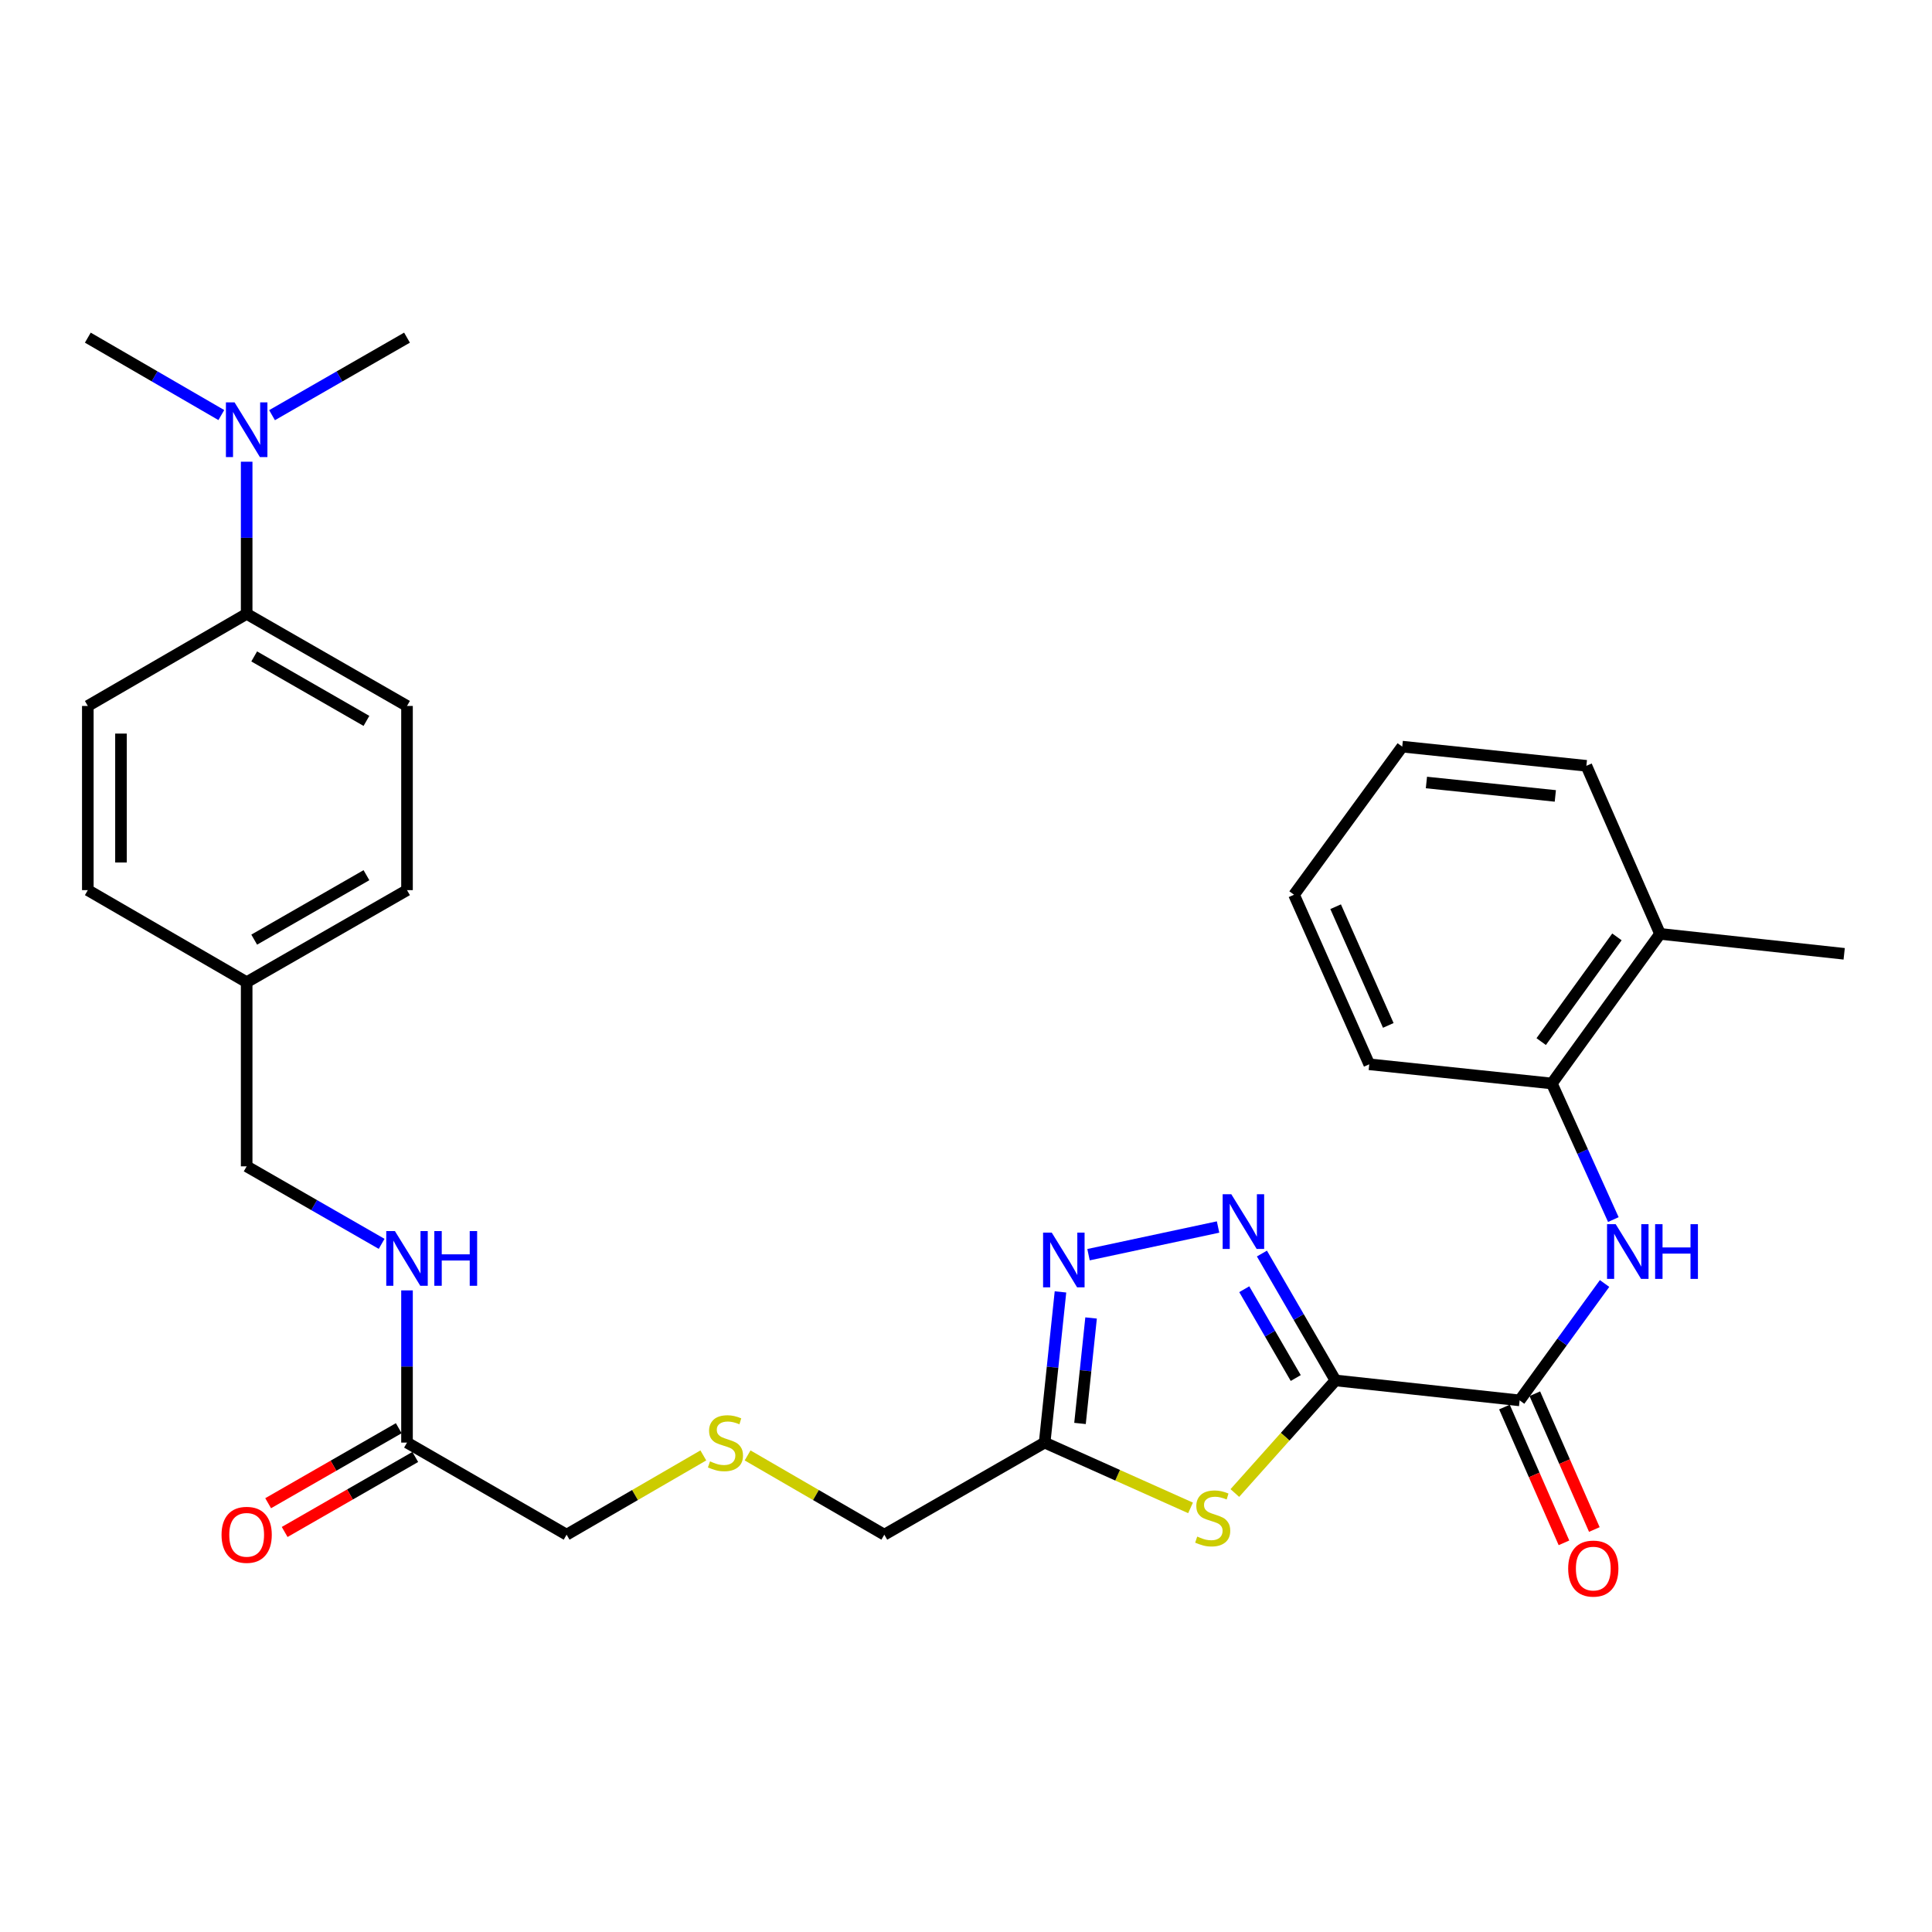 <?xml version='1.0' encoding='iso-8859-1'?>
<svg version='1.1' baseProfile='full'
              xmlns='http://www.w3.org/2000/svg'
                      xmlns:rdkit='http://www.rdkit.org/xml'
                      xmlns:xlink='http://www.w3.org/1999/xlink'
                  xml:space='preserve'
width='1000px' height='1000px' viewBox='0 0 1000 1000'>
<!-- END OF HEADER -->
<rect style='opacity:1.0;fill:#FFFFFF;stroke:none' width='1000' height='1000' x='0' y='0'> </rect>
<path class='bond-0' d='M 691.236,714.508 L 672.202,681.671' style='fill:none;fill-rule:evenodd;stroke:#000000;stroke-width:6px;stroke-linecap:butt;stroke-linejoin:miter;stroke-opacity:1' />
<path class='bond-0' d='M 672.202,681.671 L 653.169,648.833' style='fill:none;fill-rule:evenodd;stroke:#0000FF;stroke-width:6px;stroke-linecap:butt;stroke-linejoin:miter;stroke-opacity:1' />
<path class='bond-0' d='M 670.675,713.265 L 657.352,690.279' style='fill:none;fill-rule:evenodd;stroke:#000000;stroke-width:6px;stroke-linecap:butt;stroke-linejoin:miter;stroke-opacity:1' />
<path class='bond-0' d='M 657.352,690.279 L 644.028,667.293' style='fill:none;fill-rule:evenodd;stroke:#0000FF;stroke-width:6px;stroke-linecap:butt;stroke-linejoin:miter;stroke-opacity:1' />
<path class='bond-1' d='M 691.236,714.508 L 665.194,743.645' style='fill:none;fill-rule:evenodd;stroke:#000000;stroke-width:6px;stroke-linecap:butt;stroke-linejoin:miter;stroke-opacity:1' />
<path class='bond-1' d='M 665.194,743.645 L 639.152,772.783' style='fill:none;fill-rule:evenodd;stroke:#CCCC00;stroke-width:6px;stroke-linecap:butt;stroke-linejoin:miter;stroke-opacity:1' />
<path class='bond-2' d='M 691.236,714.508 L 786.558,724.836' style='fill:none;fill-rule:evenodd;stroke:#000000;stroke-width:6px;stroke-linecap:butt;stroke-linejoin:miter;stroke-opacity:1' />
<path class='bond-3' d='M 630.468,635.1 L 563.417,649.422' style='fill:none;fill-rule:evenodd;stroke:#0000FF;stroke-width:6px;stroke-linecap:butt;stroke-linejoin:miter;stroke-opacity:1' />
<path class='bond-4' d='M 616.225,780.479 L 578.467,763.581' style='fill:none;fill-rule:evenodd;stroke:#CCCC00;stroke-width:6px;stroke-linecap:butt;stroke-linejoin:miter;stroke-opacity:1' />
<path class='bond-4' d='M 578.467,763.581 L 540.709,746.683' style='fill:none;fill-rule:evenodd;stroke:#000000;stroke-width:6px;stroke-linecap:butt;stroke-linejoin:miter;stroke-opacity:1' />
<path class='bond-5' d='M 786.558,724.836 L 808.541,694.585' style='fill:none;fill-rule:evenodd;stroke:#000000;stroke-width:6px;stroke-linecap:butt;stroke-linejoin:miter;stroke-opacity:1' />
<path class='bond-5' d='M 808.541,694.585 L 830.524,664.335' style='fill:none;fill-rule:evenodd;stroke:#0000FF;stroke-width:6px;stroke-linecap:butt;stroke-linejoin:miter;stroke-opacity:1' />
<path class='bond-9' d='M 778.698,728.281 L 794.102,763.423' style='fill:none;fill-rule:evenodd;stroke:#000000;stroke-width:6px;stroke-linecap:butt;stroke-linejoin:miter;stroke-opacity:1' />
<path class='bond-9' d='M 794.102,763.423 L 809.505,798.565' style='fill:none;fill-rule:evenodd;stroke:#FF0000;stroke-width:6px;stroke-linecap:butt;stroke-linejoin:miter;stroke-opacity:1' />
<path class='bond-9' d='M 794.419,721.39 L 809.823,756.532' style='fill:none;fill-rule:evenodd;stroke:#000000;stroke-width:6px;stroke-linecap:butt;stroke-linejoin:miter;stroke-opacity:1' />
<path class='bond-9' d='M 809.823,756.532 L 825.226,791.674' style='fill:none;fill-rule:evenodd;stroke:#FF0000;stroke-width:6px;stroke-linecap:butt;stroke-linejoin:miter;stroke-opacity:1' />
<path class='bond-30' d='M 548.9,668.688 L 544.805,707.686' style='fill:none;fill-rule:evenodd;stroke:#0000FF;stroke-width:6px;stroke-linecap:butt;stroke-linejoin:miter;stroke-opacity:1' />
<path class='bond-30' d='M 544.805,707.686 L 540.709,746.683' style='fill:none;fill-rule:evenodd;stroke:#000000;stroke-width:6px;stroke-linecap:butt;stroke-linejoin:miter;stroke-opacity:1' />
<path class='bond-30' d='M 564.742,682.18 L 561.876,709.478' style='fill:none;fill-rule:evenodd;stroke:#0000FF;stroke-width:6px;stroke-linecap:butt;stroke-linejoin:miter;stroke-opacity:1' />
<path class='bond-30' d='M 561.876,709.478 L 559.009,736.776' style='fill:none;fill-rule:evenodd;stroke:#000000;stroke-width:6px;stroke-linecap:butt;stroke-linejoin:miter;stroke-opacity:1' />
<path class='bond-17' d='M 540.709,746.683 L 457.717,794.344' style='fill:none;fill-rule:evenodd;stroke:#000000;stroke-width:6px;stroke-linecap:butt;stroke-linejoin:miter;stroke-opacity:1' />
<path class='bond-6' d='M 835.066,631.248 L 819.147,596.027' style='fill:none;fill-rule:evenodd;stroke:#0000FF;stroke-width:6px;stroke-linecap:butt;stroke-linejoin:miter;stroke-opacity:1' />
<path class='bond-6' d='M 819.147,596.027 L 803.227,560.806' style='fill:none;fill-rule:evenodd;stroke:#000000;stroke-width:6px;stroke-linecap:butt;stroke-linejoin:miter;stroke-opacity:1' />
<path class='bond-13' d='M 803.227,560.806 L 859.233,483.373' style='fill:none;fill-rule:evenodd;stroke:#000000;stroke-width:6px;stroke-linecap:butt;stroke-linejoin:miter;stroke-opacity:1' />
<path class='bond-13' d='M 797.72,539.132 L 836.924,484.929' style='fill:none;fill-rule:evenodd;stroke:#000000;stroke-width:6px;stroke-linecap:butt;stroke-linejoin:miter;stroke-opacity:1' />
<path class='bond-23' d='M 803.227,560.806 L 708.725,550.879' style='fill:none;fill-rule:evenodd;stroke:#000000;stroke-width:6px;stroke-linecap:butt;stroke-linejoin:miter;stroke-opacity:1' />
<path class='bond-7' d='M 210.667,746.683 L 293.277,794.344' style='fill:none;fill-rule:evenodd;stroke:#000000;stroke-width:6px;stroke-linecap:butt;stroke-linejoin:miter;stroke-opacity:1' />
<path class='bond-10' d='M 210.667,746.683 L 210.667,707.293' style='fill:none;fill-rule:evenodd;stroke:#000000;stroke-width:6px;stroke-linecap:butt;stroke-linejoin:miter;stroke-opacity:1' />
<path class='bond-10' d='M 210.667,707.293 L 210.667,667.904' style='fill:none;fill-rule:evenodd;stroke:#0000FF;stroke-width:6px;stroke-linecap:butt;stroke-linejoin:miter;stroke-opacity:1' />
<path class='bond-12' d='M 206.393,739.24 L 172.593,758.651' style='fill:none;fill-rule:evenodd;stroke:#000000;stroke-width:6px;stroke-linecap:butt;stroke-linejoin:miter;stroke-opacity:1' />
<path class='bond-12' d='M 172.593,758.651 L 138.793,778.062' style='fill:none;fill-rule:evenodd;stroke:#FF0000;stroke-width:6px;stroke-linecap:butt;stroke-linejoin:miter;stroke-opacity:1' />
<path class='bond-12' d='M 214.941,754.125 L 181.141,773.536' style='fill:none;fill-rule:evenodd;stroke:#000000;stroke-width:6px;stroke-linecap:butt;stroke-linejoin:miter;stroke-opacity:1' />
<path class='bond-12' d='M 181.141,773.536 L 147.341,792.947' style='fill:none;fill-rule:evenodd;stroke:#FF0000;stroke-width:6px;stroke-linecap:butt;stroke-linejoin:miter;stroke-opacity:1' />
<path class='bond-8' d='M 127.674,317.732 L 210.667,365.403' style='fill:none;fill-rule:evenodd;stroke:#000000;stroke-width:6px;stroke-linecap:butt;stroke-linejoin:miter;stroke-opacity:1' />
<path class='bond-8' d='M 131.574,339.767 L 189.668,373.137' style='fill:none;fill-rule:evenodd;stroke:#000000;stroke-width:6px;stroke-linecap:butt;stroke-linejoin:miter;stroke-opacity:1' />
<path class='bond-11' d='M 127.674,317.732 L 127.674,278.356' style='fill:none;fill-rule:evenodd;stroke:#000000;stroke-width:6px;stroke-linecap:butt;stroke-linejoin:miter;stroke-opacity:1' />
<path class='bond-11' d='M 127.674,278.356 L 127.674,238.981' style='fill:none;fill-rule:evenodd;stroke:#0000FF;stroke-width:6px;stroke-linecap:butt;stroke-linejoin:miter;stroke-opacity:1' />
<path class='bond-32' d='M 127.674,317.732 L 45.455,365.403' style='fill:none;fill-rule:evenodd;stroke:#000000;stroke-width:6px;stroke-linecap:butt;stroke-linejoin:miter;stroke-opacity:1' />
<path class='bond-18' d='M 197.534,643.819 L 162.604,623.759' style='fill:none;fill-rule:evenodd;stroke:#0000FF;stroke-width:6px;stroke-linecap:butt;stroke-linejoin:miter;stroke-opacity:1' />
<path class='bond-18' d='M 162.604,623.759 L 127.674,603.699' style='fill:none;fill-rule:evenodd;stroke:#000000;stroke-width:6px;stroke-linecap:butt;stroke-linejoin:miter;stroke-opacity:1' />
<path class='bond-24' d='M 140.807,214.895 L 175.737,194.831' style='fill:none;fill-rule:evenodd;stroke:#0000FF;stroke-width:6px;stroke-linecap:butt;stroke-linejoin:miter;stroke-opacity:1' />
<path class='bond-24' d='M 175.737,194.831 L 210.667,174.768' style='fill:none;fill-rule:evenodd;stroke:#000000;stroke-width:6px;stroke-linecap:butt;stroke-linejoin:miter;stroke-opacity:1' />
<path class='bond-25' d='M 114.558,214.834 L 80.007,194.801' style='fill:none;fill-rule:evenodd;stroke:#0000FF;stroke-width:6px;stroke-linecap:butt;stroke-linejoin:miter;stroke-opacity:1' />
<path class='bond-25' d='M 80.007,194.801 L 45.455,174.768' style='fill:none;fill-rule:evenodd;stroke:#000000;stroke-width:6px;stroke-linecap:butt;stroke-linejoin:miter;stroke-opacity:1' />
<path class='bond-26' d='M 859.233,483.373 L 954.545,493.691' style='fill:none;fill-rule:evenodd;stroke:#000000;stroke-width:6px;stroke-linecap:butt;stroke-linejoin:miter;stroke-opacity:1' />
<path class='bond-27' d='M 859.233,483.373 L 821.107,396.386' style='fill:none;fill-rule:evenodd;stroke:#000000;stroke-width:6px;stroke-linecap:butt;stroke-linejoin:miter;stroke-opacity:1' />
<path class='bond-14' d='M 45.455,365.403 L 45.455,460.735' style='fill:none;fill-rule:evenodd;stroke:#000000;stroke-width:6px;stroke-linecap:butt;stroke-linejoin:miter;stroke-opacity:1' />
<path class='bond-14' d='M 62.619,379.703 L 62.619,446.435' style='fill:none;fill-rule:evenodd;stroke:#000000;stroke-width:6px;stroke-linecap:butt;stroke-linejoin:miter;stroke-opacity:1' />
<path class='bond-15' d='M 210.667,365.403 L 210.667,460.735' style='fill:none;fill-rule:evenodd;stroke:#000000;stroke-width:6px;stroke-linecap:butt;stroke-linejoin:miter;stroke-opacity:1' />
<path class='bond-16' d='M 386.953,753.324 L 422.335,773.834' style='fill:none;fill-rule:evenodd;stroke:#CCCC00;stroke-width:6px;stroke-linecap:butt;stroke-linejoin:miter;stroke-opacity:1' />
<path class='bond-16' d='M 422.335,773.834 L 457.717,794.344' style='fill:none;fill-rule:evenodd;stroke:#000000;stroke-width:6px;stroke-linecap:butt;stroke-linejoin:miter;stroke-opacity:1' />
<path class='bond-22' d='M 364.041,753.324 L 328.659,773.834' style='fill:none;fill-rule:evenodd;stroke:#CCCC00;stroke-width:6px;stroke-linecap:butt;stroke-linejoin:miter;stroke-opacity:1' />
<path class='bond-22' d='M 328.659,773.834 L 293.277,794.344' style='fill:none;fill-rule:evenodd;stroke:#000000;stroke-width:6px;stroke-linecap:butt;stroke-linejoin:miter;stroke-opacity:1' />
<path class='bond-19' d='M 127.674,603.699 L 127.674,508.386' style='fill:none;fill-rule:evenodd;stroke:#000000;stroke-width:6px;stroke-linecap:butt;stroke-linejoin:miter;stroke-opacity:1' />
<path class='bond-20' d='M 127.674,508.386 L 45.455,460.735' style='fill:none;fill-rule:evenodd;stroke:#000000;stroke-width:6px;stroke-linecap:butt;stroke-linejoin:miter;stroke-opacity:1' />
<path class='bond-21' d='M 127.674,508.386 L 210.667,460.735' style='fill:none;fill-rule:evenodd;stroke:#000000;stroke-width:6px;stroke-linecap:butt;stroke-linejoin:miter;stroke-opacity:1' />
<path class='bond-21' d='M 131.576,486.353 L 189.671,452.997' style='fill:none;fill-rule:evenodd;stroke:#000000;stroke-width:6px;stroke-linecap:butt;stroke-linejoin:miter;stroke-opacity:1' />
<path class='bond-28' d='M 708.725,550.879 L 669.789,463.109' style='fill:none;fill-rule:evenodd;stroke:#000000;stroke-width:6px;stroke-linecap:butt;stroke-linejoin:miter;stroke-opacity:1' />
<path class='bond-28' d='M 718.575,530.753 L 691.32,469.314' style='fill:none;fill-rule:evenodd;stroke:#000000;stroke-width:6px;stroke-linecap:butt;stroke-linejoin:miter;stroke-opacity:1' />
<path class='bond-31' d='M 821.107,396.386 L 725.795,386.459' style='fill:none;fill-rule:evenodd;stroke:#000000;stroke-width:6px;stroke-linecap:butt;stroke-linejoin:miter;stroke-opacity:1' />
<path class='bond-31' d='M 805.032,411.969 L 738.313,405.02' style='fill:none;fill-rule:evenodd;stroke:#000000;stroke-width:6px;stroke-linecap:butt;stroke-linejoin:miter;stroke-opacity:1' />
<path class='bond-29' d='M 669.789,463.109 L 725.795,386.459' style='fill:none;fill-rule:evenodd;stroke:#000000;stroke-width:6px;stroke-linecap:butt;stroke-linejoin:miter;stroke-opacity:1' />
<path  class='atom-1' d='M 637.324 618.138
L 646.604 633.138
Q 647.524 634.618, 649.004 637.298
Q 650.484 639.978, 650.564 640.138
L 650.564 618.138
L 654.324 618.138
L 654.324 646.458
L 650.444 646.458
L 640.484 630.058
Q 639.324 628.138, 638.084 625.938
Q 636.884 623.738, 636.524 623.058
L 636.524 646.458
L 632.844 646.458
L 632.844 618.138
L 637.324 618.138
' fill='#0000FF'/>
<path  class='atom-2' d='M 619.688 795.329
Q 620.008 795.449, 621.328 796.009
Q 622.648 796.569, 624.088 796.929
Q 625.568 797.249, 627.008 797.249
Q 629.688 797.249, 631.248 795.969
Q 632.808 794.649, 632.808 792.369
Q 632.808 790.809, 632.008 789.849
Q 631.248 788.889, 630.048 788.369
Q 628.848 787.849, 626.848 787.249
Q 624.328 786.489, 622.808 785.769
Q 621.328 785.049, 620.248 783.529
Q 619.208 782.009, 619.208 779.449
Q 619.208 775.889, 621.608 773.689
Q 624.048 771.489, 628.848 771.489
Q 632.128 771.489, 635.848 773.049
L 634.928 776.129
Q 631.528 774.729, 628.968 774.729
Q 626.208 774.729, 624.688 775.889
Q 623.168 777.009, 623.208 778.969
Q 623.208 780.489, 623.968 781.409
Q 624.768 782.329, 625.888 782.849
Q 627.048 783.369, 628.968 783.969
Q 631.528 784.769, 633.048 785.569
Q 634.568 786.369, 635.648 788.009
Q 636.768 789.609, 636.768 792.369
Q 636.768 796.289, 634.128 798.409
Q 631.528 800.489, 627.168 800.489
Q 624.648 800.489, 622.728 799.929
Q 620.848 799.409, 618.608 798.489
L 619.688 795.329
' fill='#CCCC00'/>
<path  class='atom-4' d='M 544.376 637.992
L 553.656 652.992
Q 554.576 654.472, 556.056 657.152
Q 557.536 659.832, 557.616 659.992
L 557.616 637.992
L 561.376 637.992
L 561.376 666.312
L 557.496 666.312
L 547.536 649.912
Q 546.376 647.992, 545.136 645.792
Q 543.936 643.592, 543.576 642.912
L 543.576 666.312
L 539.896 666.312
L 539.896 637.992
L 544.376 637.992
' fill='#0000FF'/>
<path  class='atom-6' d='M 836.285 633.634
L 845.565 648.634
Q 846.485 650.114, 847.965 652.794
Q 849.445 655.474, 849.525 655.634
L 849.525 633.634
L 853.285 633.634
L 853.285 661.954
L 849.405 661.954
L 839.445 645.554
Q 838.285 643.634, 837.045 641.434
Q 835.845 639.234, 835.485 638.554
L 835.485 661.954
L 831.805 661.954
L 831.805 633.634
L 836.285 633.634
' fill='#0000FF'/>
<path  class='atom-6' d='M 856.685 633.634
L 860.525 633.634
L 860.525 645.674
L 875.005 645.674
L 875.005 633.634
L 878.845 633.634
L 878.845 661.954
L 875.005 661.954
L 875.005 648.874
L 860.525 648.874
L 860.525 661.954
L 856.685 661.954
L 856.685 633.634
' fill='#0000FF'/>
<path  class='atom-10' d='M 811.683 811.894
Q 811.683 805.094, 815.043 801.294
Q 818.403 797.494, 824.683 797.494
Q 830.963 797.494, 834.323 801.294
Q 837.683 805.094, 837.683 811.894
Q 837.683 818.774, 834.283 822.694
Q 830.883 826.574, 824.683 826.574
Q 818.443 826.574, 815.043 822.694
Q 811.683 818.814, 811.683 811.894
M 824.683 823.374
Q 829.003 823.374, 831.323 820.494
Q 833.683 817.574, 833.683 811.894
Q 833.683 806.334, 831.323 803.534
Q 829.003 800.694, 824.683 800.694
Q 820.363 800.694, 818.003 803.494
Q 815.683 806.294, 815.683 811.894
Q 815.683 817.614, 818.003 820.494
Q 820.363 823.374, 824.683 823.374
' fill='#FF0000'/>
<path  class='atom-11' d='M 204.407 637.201
L 213.687 652.201
Q 214.607 653.681, 216.087 656.361
Q 217.567 659.041, 217.647 659.201
L 217.647 637.201
L 221.407 637.201
L 221.407 665.521
L 217.527 665.521
L 207.567 649.121
Q 206.407 647.201, 205.167 645.001
Q 203.967 642.801, 203.607 642.121
L 203.607 665.521
L 199.927 665.521
L 199.927 637.201
L 204.407 637.201
' fill='#0000FF'/>
<path  class='atom-11' d='M 224.807 637.201
L 228.647 637.201
L 228.647 649.241
L 243.127 649.241
L 243.127 637.201
L 246.967 637.201
L 246.967 665.521
L 243.127 665.521
L 243.127 652.441
L 228.647 652.441
L 228.647 665.521
L 224.807 665.521
L 224.807 637.201
' fill='#0000FF'/>
<path  class='atom-12' d='M 121.414 208.278
L 130.694 223.278
Q 131.614 224.758, 133.094 227.438
Q 134.574 230.118, 134.654 230.278
L 134.654 208.278
L 138.414 208.278
L 138.414 236.598
L 134.534 236.598
L 124.574 220.198
Q 123.414 218.278, 122.174 216.078
Q 120.974 213.878, 120.614 213.198
L 120.614 236.598
L 116.934 236.598
L 116.934 208.278
L 121.414 208.278
' fill='#0000FF'/>
<path  class='atom-13' d='M 114.674 794.424
Q 114.674 787.624, 118.034 783.824
Q 121.394 780.024, 127.674 780.024
Q 133.954 780.024, 137.314 783.824
Q 140.674 787.624, 140.674 794.424
Q 140.674 801.304, 137.274 805.224
Q 133.874 809.104, 127.674 809.104
Q 121.434 809.104, 118.034 805.224
Q 114.674 801.344, 114.674 794.424
M 127.674 805.904
Q 131.994 805.904, 134.314 803.024
Q 136.674 800.104, 136.674 794.424
Q 136.674 788.864, 134.314 786.064
Q 131.994 783.224, 127.674 783.224
Q 123.354 783.224, 120.994 786.024
Q 118.674 788.824, 118.674 794.424
Q 118.674 800.144, 120.994 803.024
Q 123.354 805.904, 127.674 805.904
' fill='#FF0000'/>
<path  class='atom-17' d='M 367.497 756.403
Q 367.817 756.523, 369.137 757.083
Q 370.457 757.643, 371.897 758.003
Q 373.377 758.323, 374.817 758.323
Q 377.497 758.323, 379.057 757.043
Q 380.617 755.723, 380.617 753.443
Q 380.617 751.883, 379.817 750.923
Q 379.057 749.963, 377.857 749.443
Q 376.657 748.923, 374.657 748.323
Q 372.137 747.563, 370.617 746.843
Q 369.137 746.123, 368.057 744.603
Q 367.017 743.083, 367.017 740.523
Q 367.017 736.963, 369.417 734.763
Q 371.857 732.563, 376.657 732.563
Q 379.937 732.563, 383.657 734.123
L 382.737 737.203
Q 379.337 735.803, 376.777 735.803
Q 374.017 735.803, 372.497 736.963
Q 370.977 738.083, 371.017 740.043
Q 371.017 741.563, 371.777 742.483
Q 372.577 743.403, 373.697 743.923
Q 374.857 744.443, 376.777 745.043
Q 379.337 745.843, 380.857 746.643
Q 382.377 747.443, 383.457 749.083
Q 384.577 750.683, 384.577 753.443
Q 384.577 757.363, 381.937 759.483
Q 379.337 761.563, 374.977 761.563
Q 372.457 761.563, 370.537 761.003
Q 368.657 760.483, 366.417 759.563
L 367.497 756.403
' fill='#CCCC00'/>
</svg>
